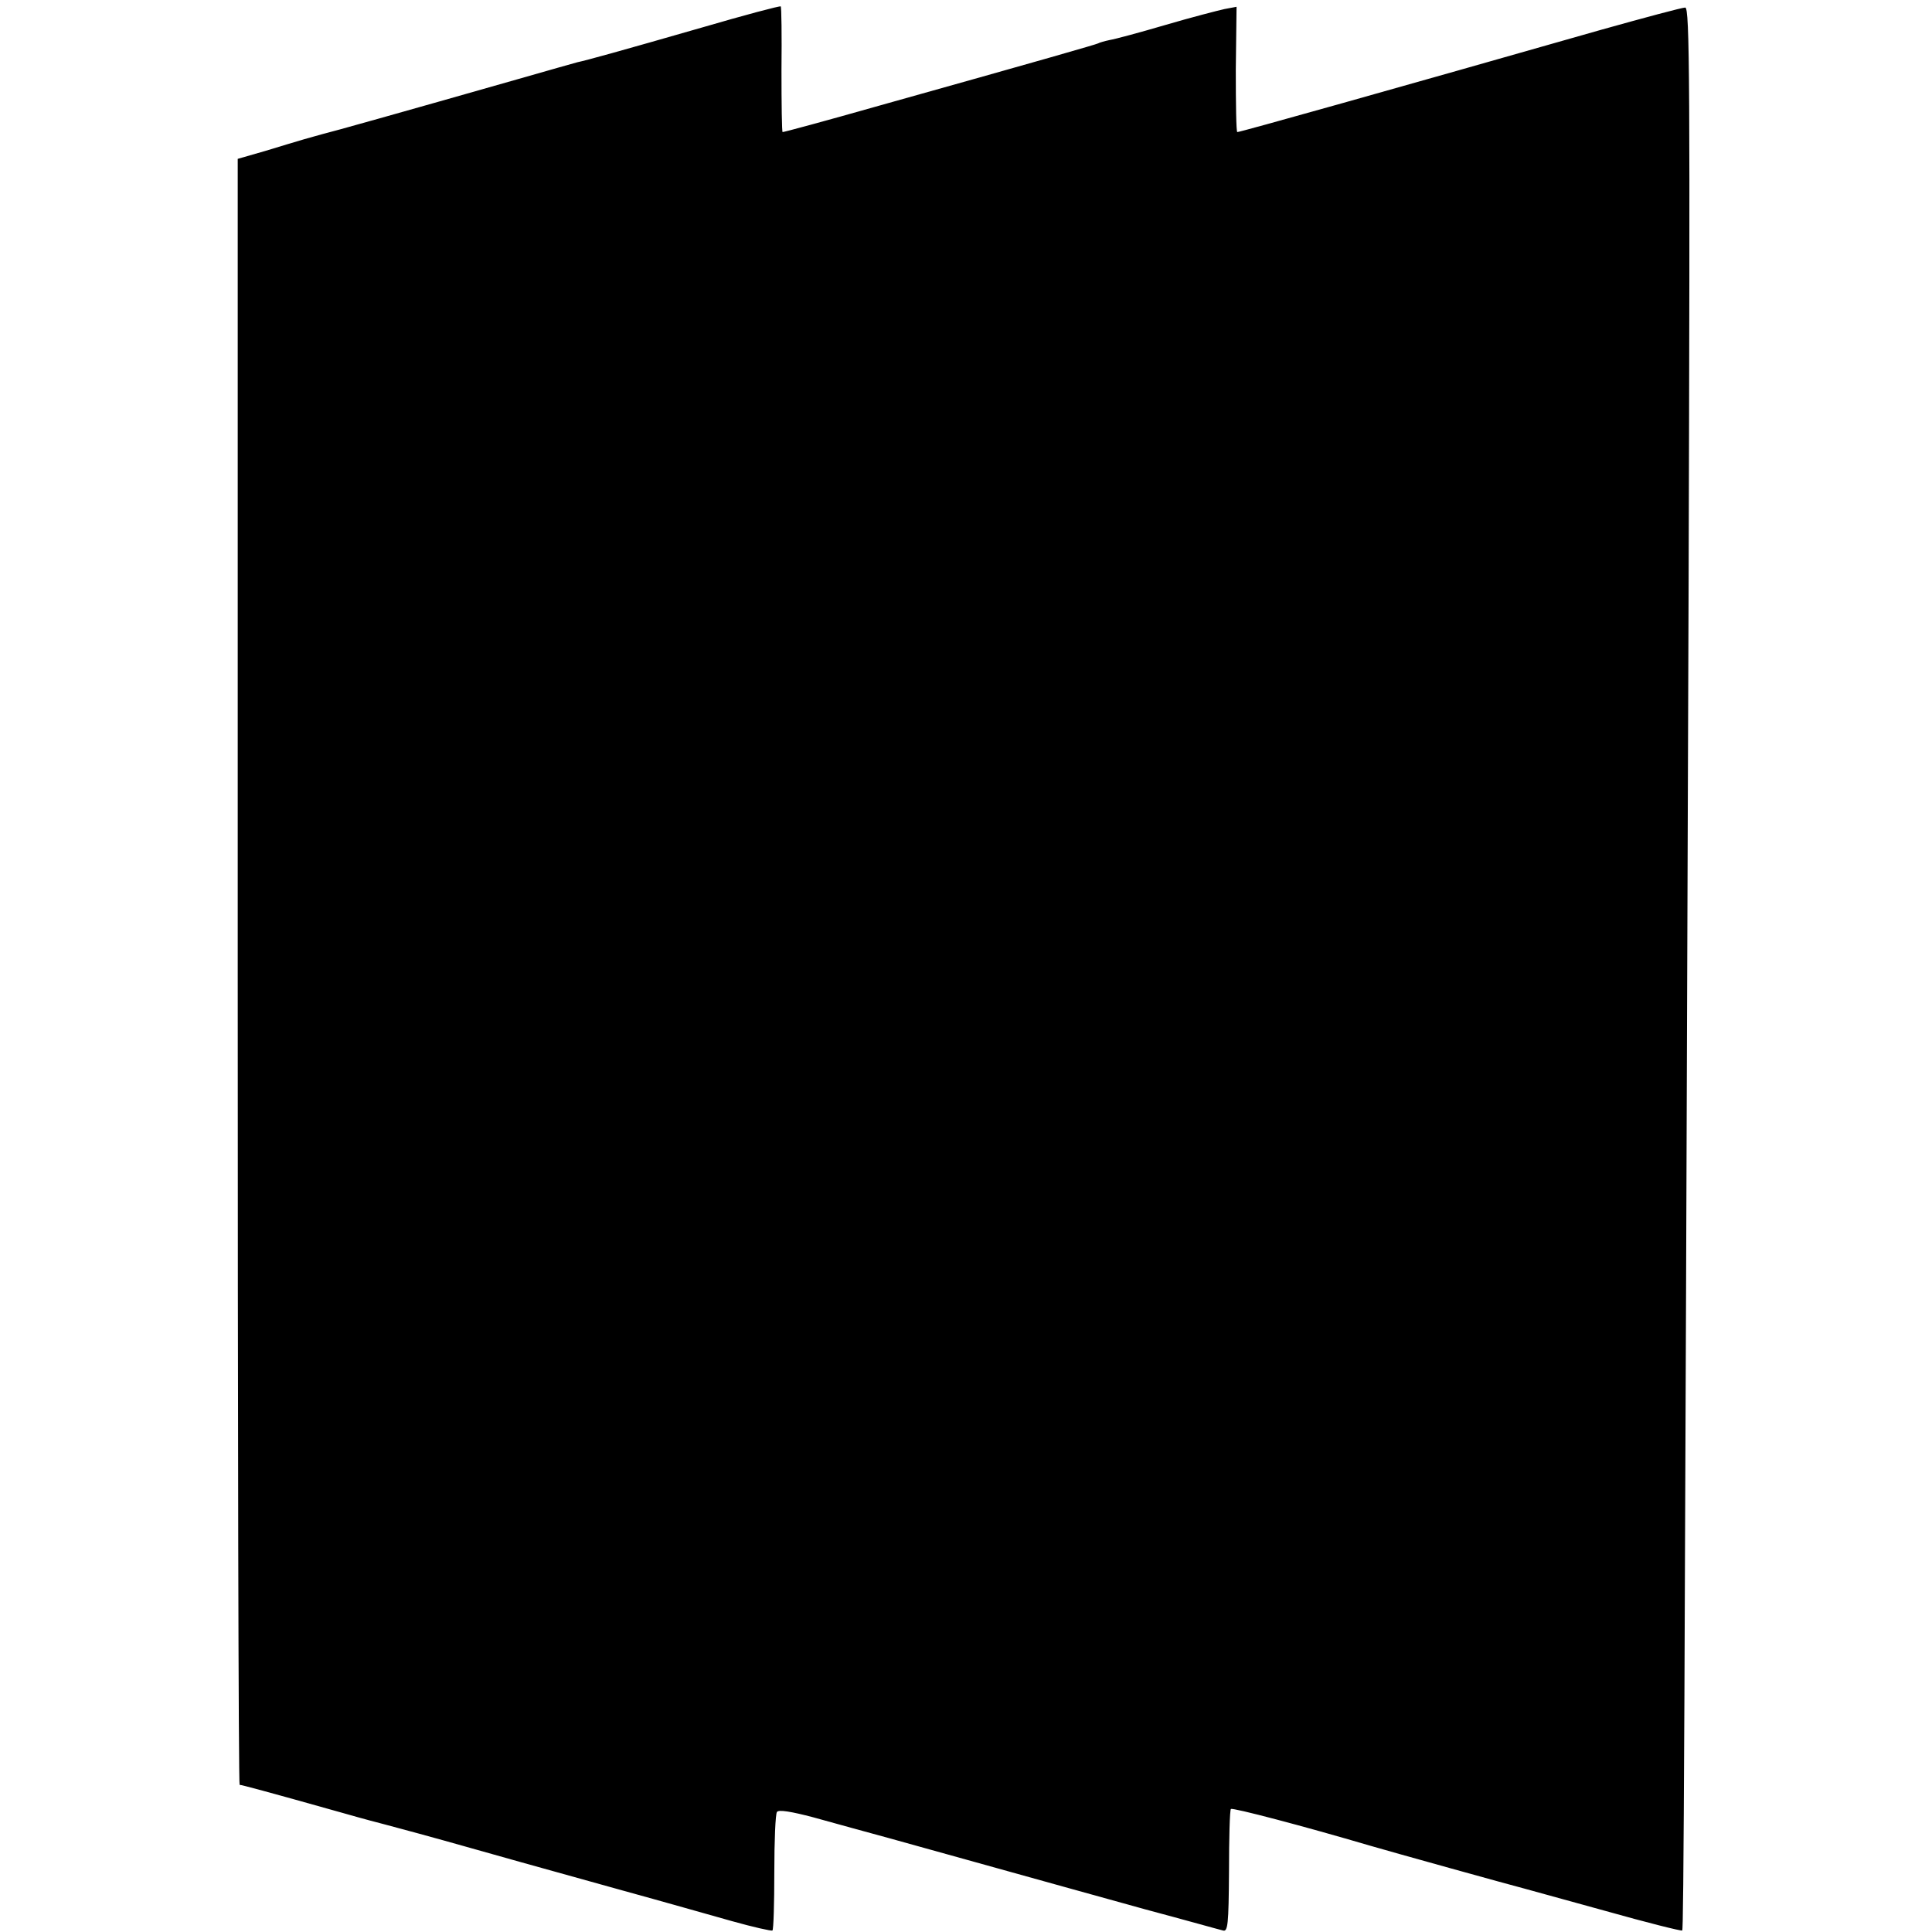 <?xml version="1.0" standalone="no"?>
<!DOCTYPE svg PUBLIC "-//W3C//DTD SVG 20010904//EN"
 "http://www.w3.org/TR/2001/REC-SVG-20010904/DTD/svg10.dtd">
<svg version="1.0" xmlns="http://www.w3.org/2000/svg"
 width="512pt" height="512pt" viewBox="0 0 512 512"
 preserveAspectRatio="xMidYMid meet">
<g transform="translate(0,512) scale(0.1,-0.1)"
fill="#000000" stroke="none">
<path d="M1860 5047 c-219 -63 -306 -87 -330 -92 -8 -2 -78 -22 -155 -44 -312
-89 -501 -142 -519 -146 -10 -3 -33 -9 -50 -14 -17 -5 -64 -19 -103 -31 l-73
-21 0 -2154 c0 -1185 2 -2155 5 -2155 5 0 69 -17 275 -75 52 -15 102 -28 110
-30 20 -5 152 -41 215 -59 66 -19 189 -53 415 -116 102 -28 232 -65 289 -81
57 -16 106 -27 108 -25 3 2 5 72 5 154 0 83 3 155 7 160 4 7 39 1 96 -14 50
-14 97 -27 105 -29 8 -2 143 -39 300 -83 157 -44 371 -103 475 -132 105 -28
197 -54 206 -56 13 -4 15 16 16 156 0 88 2 163 5 166 5 4 195 -46 368 -97 58
-17 371 -104 410 -114 8 -2 105 -29 214 -59 110 -31 202 -54 204 -52 4 4 6
453 17 3569 4 1333 3 1527 -9 1527 -8 0 -109 -27 -223 -59 -547 -156 -956
-271 -964 -271 -3 0 -4 75 -4 166 l2 166 -32 -6 c-18 -4 -88 -22 -156 -42 -68
-20 -135 -38 -148 -40 -14 -3 -28 -7 -31 -9 -6 -3 -141 -42 -580 -165 -148
-42 -252 -70 -256 -70 -2 0 -3 74 -3 165 1 91 0 167 -2 168 -2 2 -96 -23 -209
-56z"/>
</g>
</svg>
